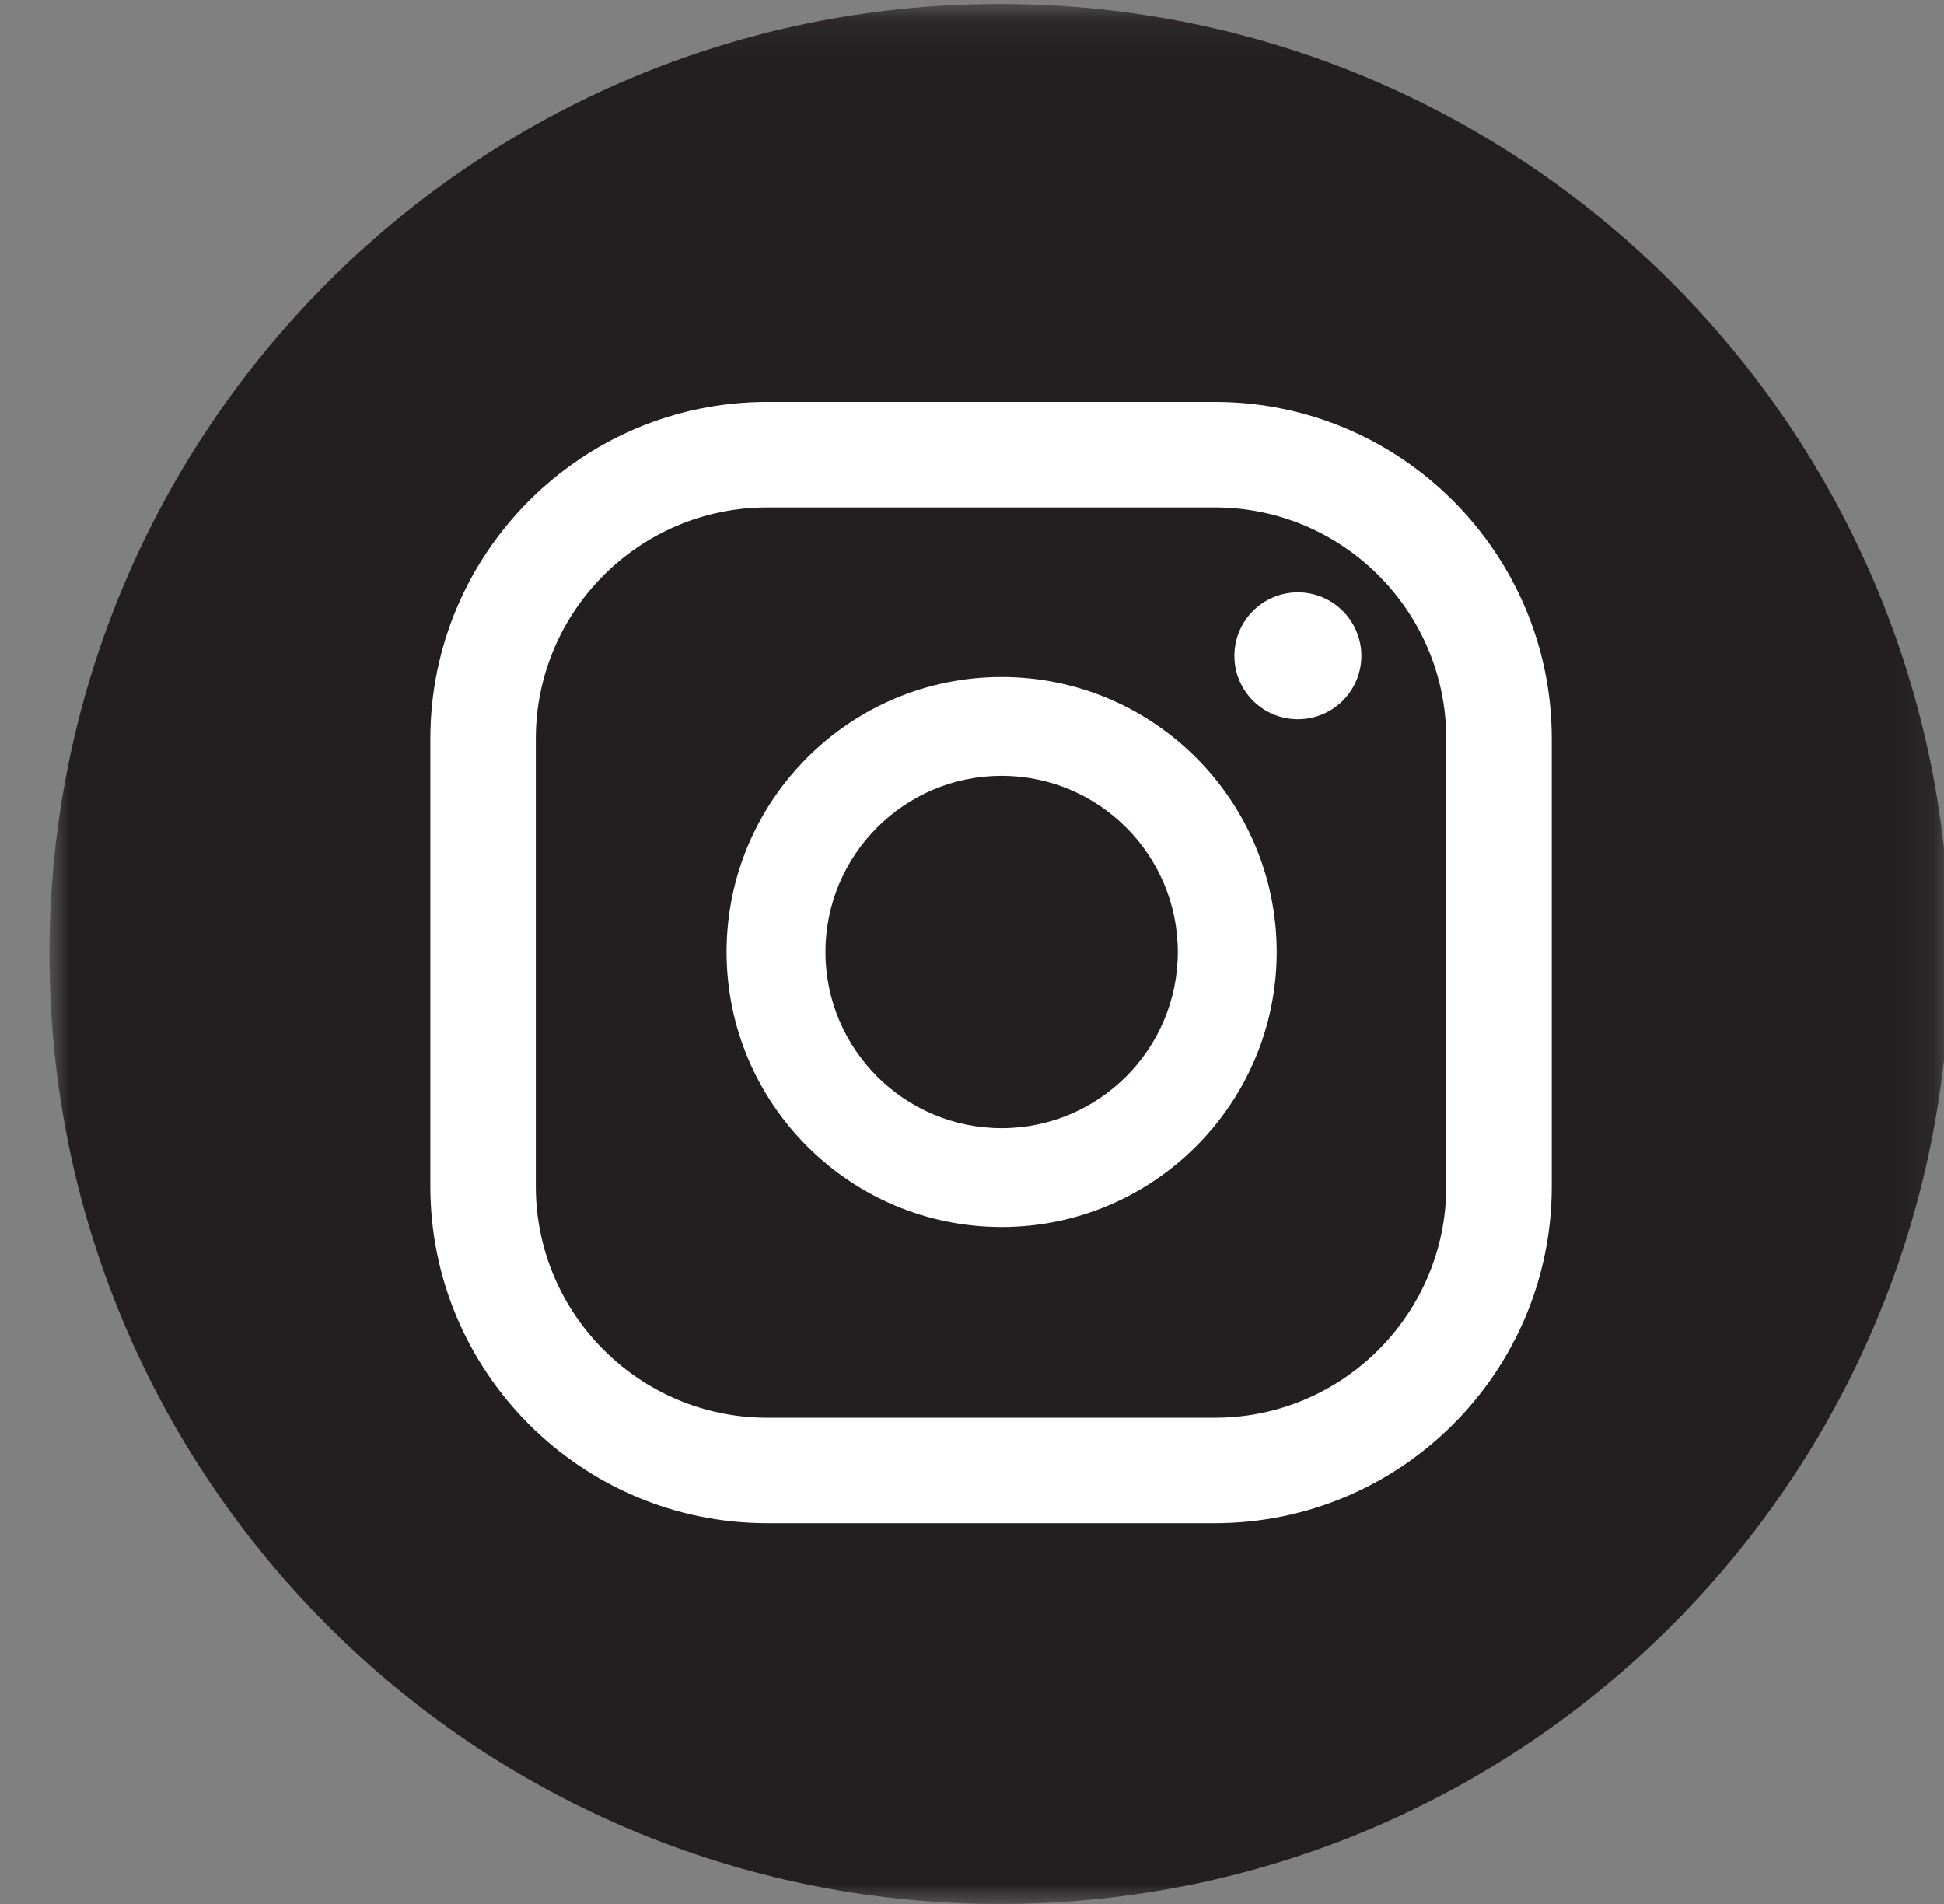 <?xml version="1.0" encoding="UTF-8"?>
<svg width="49px" height="48px" viewBox="0 0 49 48" version="1.1" xmlns="http://www.w3.org/2000/svg" xmlns:xlink="http://www.w3.org/1999/xlink">
    <rect x="0" y="0" width="49" height="48" fill="#808080" stroke="none"/>
    <title>559C0610-1D30-4B06-8D16-13A625FC41A3</title>
    <defs>
        <polygon id="path-1" points="0 0.1 47.9 0.1 47.9 48 0 48"></polygon>
    </defs>
    <g id="Asset-Artboard-Page" stroke="none" stroke-width="1" fill="none" fill-rule="evenodd">
        <g id="Icon/social-Copy-Icon/ig" transform="translate(0.714, 0)">
            <g id="Group-10" transform="translate(0.337, 0)">
                <g id="Group-3" transform="translate(0.196, 0)">
                    <mask id="mask-2" fill="white">
                        <use xlink:href="#path-1"></use>
                    </mask>
                    <g id="Clip-2"></g>
                    <path d="M47.9,24.05 C47.9,37.277 37.177,48 23.95,48 C10.723,48 -7.48329641e-05,37.277 -7.48329641e-05,24.05 C-7.48329641e-05,10.823 10.723,0.1 23.95,0.1 C37.177,0.1 47.9,10.823 47.9,24.05" id="Fill-1" fill="#231F20" mask="url(#mask-2)"></path>
                </g>
                <path d="M31.663,14.933 C30.779,14.933 30.063,15.65 30.063,16.533 C30.063,17.417 30.779,18.133 31.663,18.133 C32.546,18.133 33.263,17.417 33.263,16.533 C33.263,15.65 32.546,14.933 31.663,14.933" id="Fill-4" fill="#FFFFFF"></path>
                <path d="M24.196,28.441 C21.747,28.441 19.755,26.449 19.755,24 C19.755,21.551 21.747,19.559 24.196,19.559 C26.645,19.559 28.637,21.551 28.637,24 C28.637,26.449 26.645,28.441 24.196,28.441 M24.196,17.067 C20.373,17.067 17.263,20.177 17.263,24 C17.263,27.823 20.373,30.933 24.196,30.933 C28.019,30.933 31.129,27.823 31.129,24 C31.129,20.177 28.019,17.067 24.196,17.067" id="Fill-6" fill="#FFFFFF"></path>
                <path d="M18.286,12.793 C15.071,12.793 12.455,15.408 12.455,18.624 L12.455,29.91 C12.455,33.125 15.071,35.741 18.286,35.741 L29.572,35.741 C32.787,35.741 35.403,33.125 35.403,29.91 L35.403,18.624 C35.403,15.408 32.787,12.793 29.572,12.793 L18.286,12.793 Z M29.572,38.4 L18.286,38.4 C13.605,38.4 9.796,34.591 9.796,29.91 L9.796,18.624 C9.796,13.942 13.605,10.133 18.286,10.133 L29.572,10.133 C34.253,10.133 38.063,13.942 38.063,18.624 L38.063,29.91 C38.063,34.591 34.253,38.4 29.572,38.4 L29.572,38.4 Z" id="Fill-8" fill="#FFFFFF"></path>
            </g>
        </g>
    </g>
</svg>